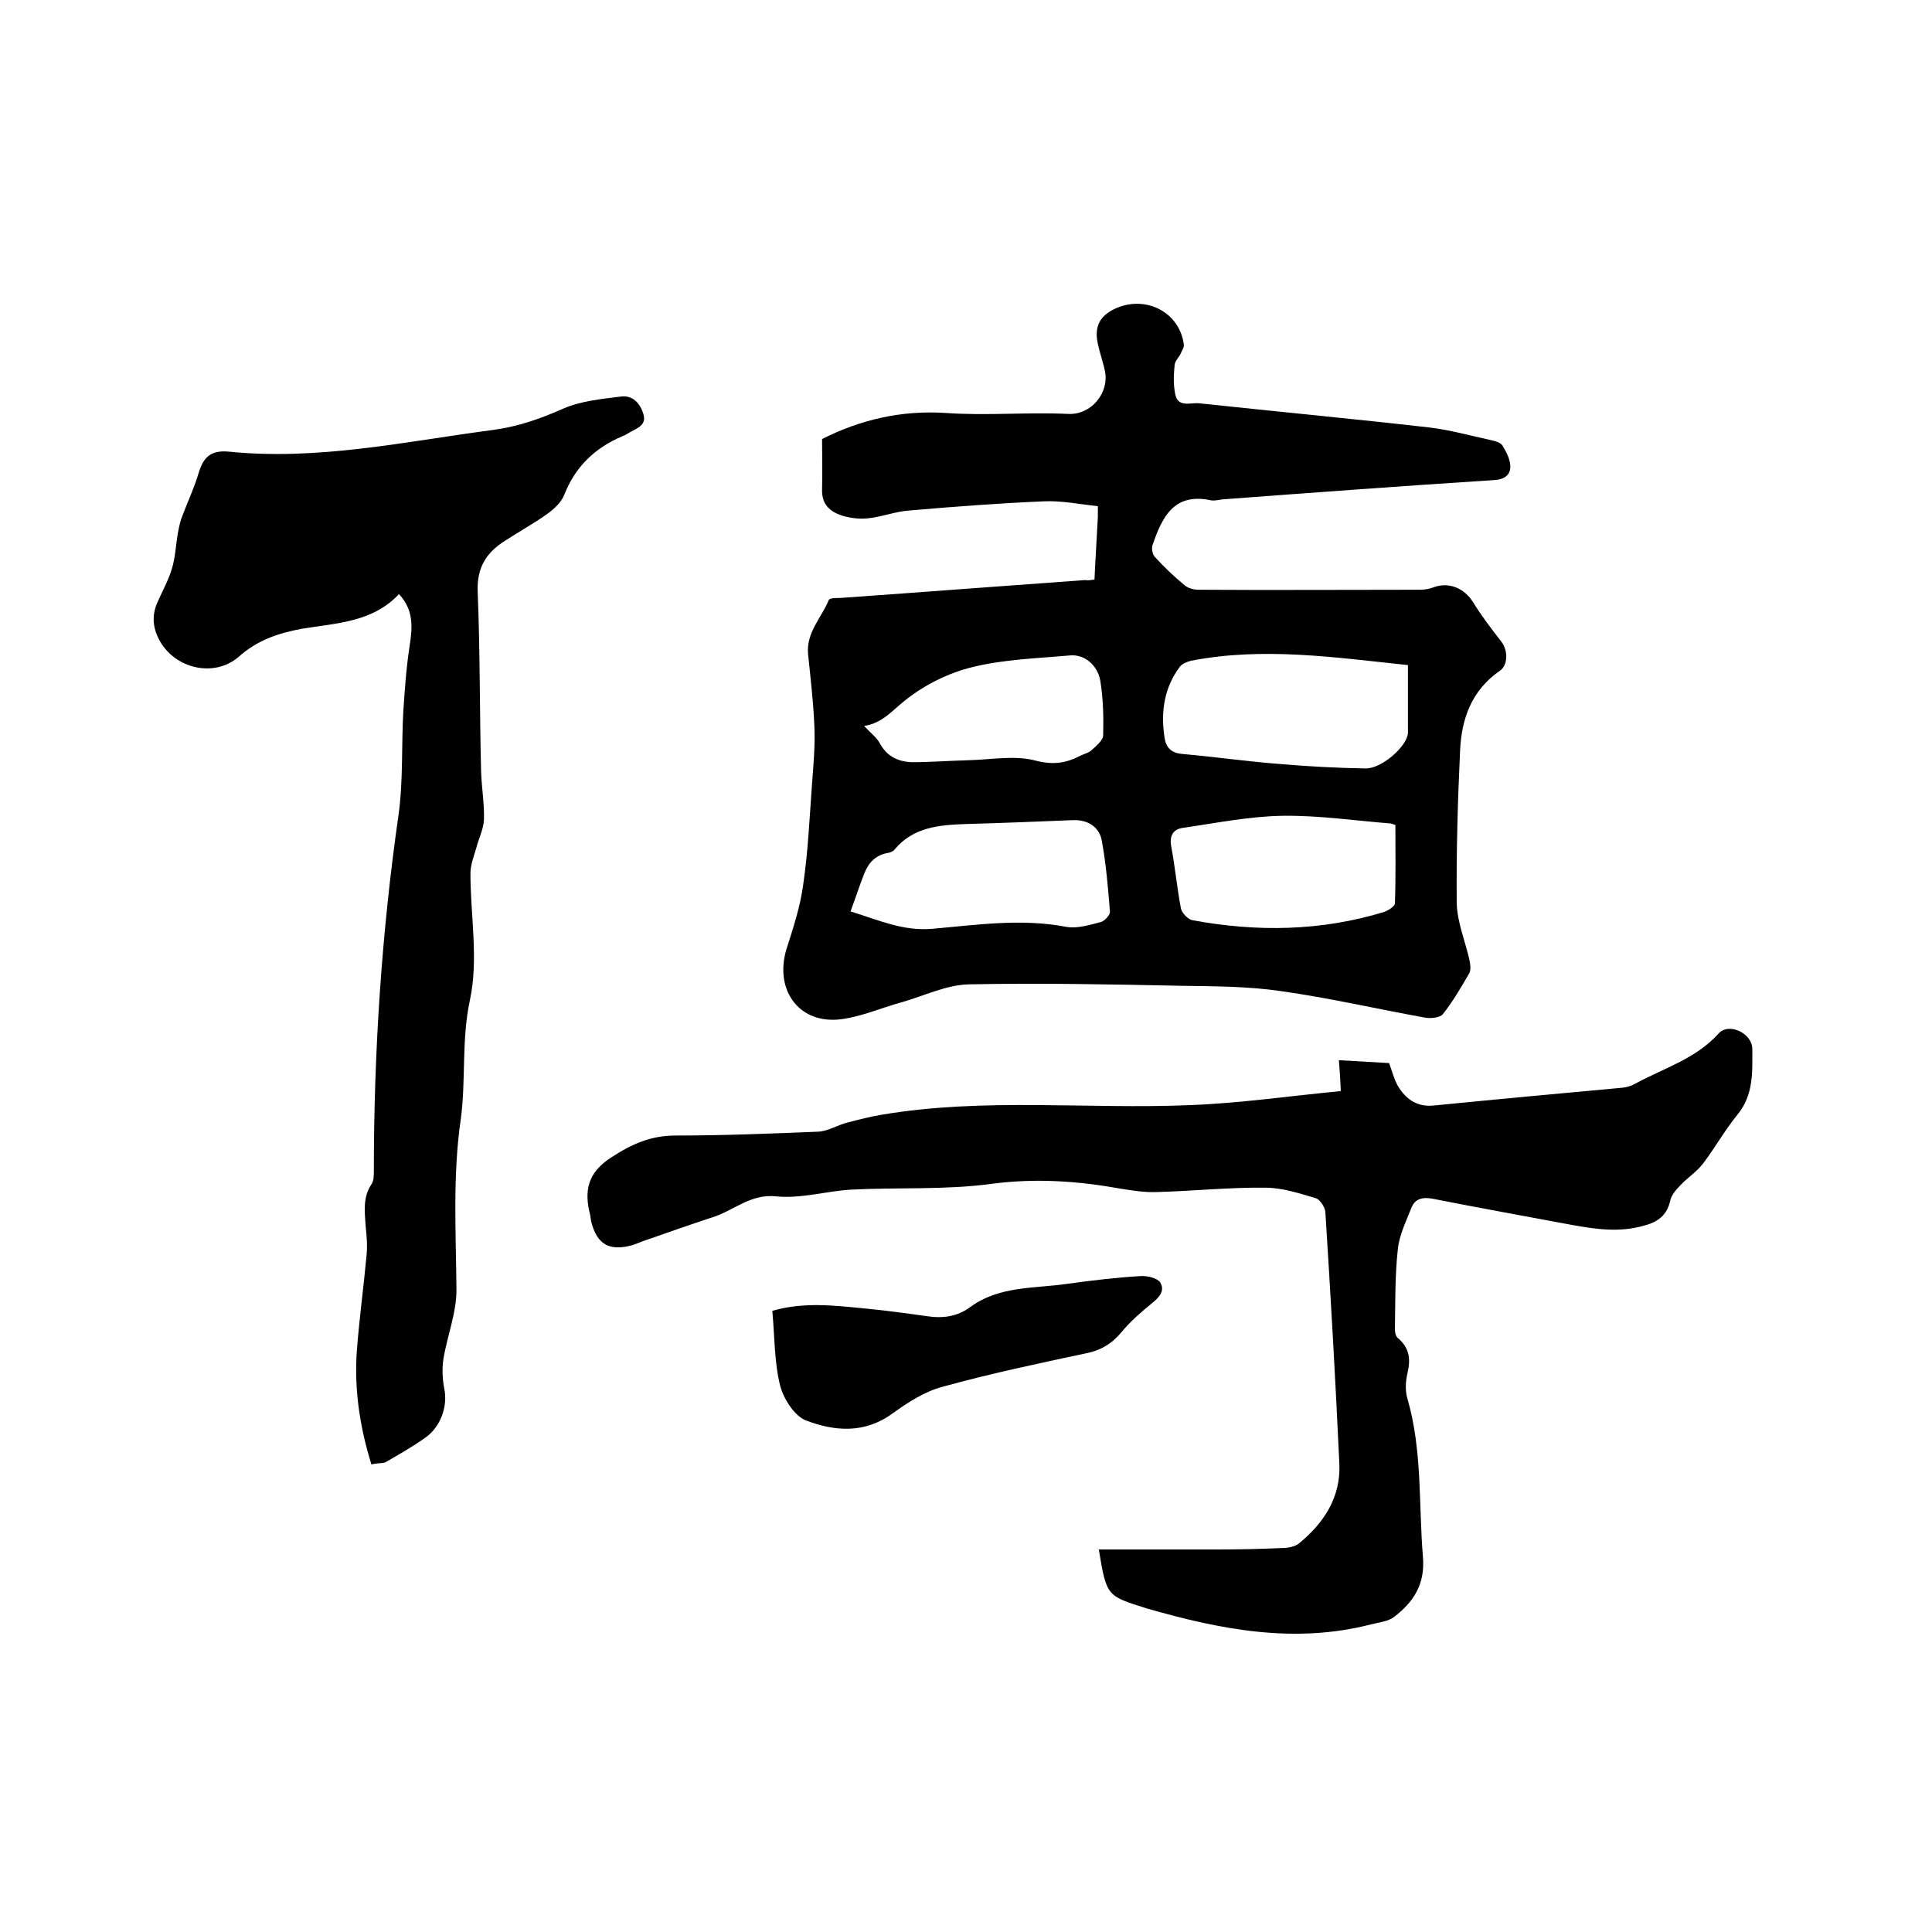 <svg enable-background="new 0 0 400 400" viewBox="0 0 400 400" xmlns="http://www.w3.org/2000/svg"><path d="m226.6 120c.2-4.6.5-8.8.7-13 0-.5 0-1 0-2.2-3.8-.4-7.6-1.2-11.3-1-9.3.4-18.6 1.1-27.8 1.9-2.8.2-5.6 1.3-8.4 1.6-1.7.2-3.6 0-5.3-.5-2.6-.8-4.4-2.3-4.3-5.5.1-3.5 0-7 0-10.4 7.9-4 16.4-6 25.6-5.4 8.4.6 16.9-.2 25.4.2 4.8.2 8.4-4.4 7.6-8.7-.4-2-1.1-3.9-1.5-5.8-.8-3.6.4-5.9 3.8-7.4 6.3-2.7 13.1.9 14 7.5.1.6-.4 1.3-.7 2-.4.8-1.1 1.4-1.2 2.2-.2 2-.3 4 .1 6 .5 3 3.2 1.8 5 2 15.9 1.7 31.8 3.2 47.6 5 4.3.5 8.5 1.7 12.7 2.6.9.2 2.1.5 2.5 1.2.8 1.3 1.6 2.9 1.6 4.3 0 1.8-1.3 2.7-3.4 2.8-18.8 1.2-37.6 2.6-56.3 4-.7.1-1.5.3-2.2.2-7.8-1.7-10.2 3.5-12.2 9.3-.2.7 0 1.9.5 2.4 1.9 2.1 4 4.1 6.2 5.9.7.6 1.9.9 2.8.9 15.3.1 30.7 0 46 0 .9 0 1.9-.2 2.7-.5 3.2-1.2 6.4.2 8.2 3.1 1.7 2.8 3.8 5.5 5.8 8.1 1.4 1.7 1.5 4.9-.3 6.1-5.8 4-7.9 9.9-8.2 16.4-.5 10.6-.8 21.2-.7 31.7.1 3.9 1.7 7.7 2.6 11.6.2.9.4 2.2 0 2.9-1.7 2.9-3.4 5.9-5.5 8.5-.6.7-2.4.9-3.6.7-10-1.8-19.9-4.1-29.9-5.5-6.8-1-13.7-1-20.5-1.1-14.7-.3-29.4-.6-44.1-.3-4.7.1-9.3 2.4-13.9 3.7-4.4 1.2-8.8 3.2-13.3 3.6-8.3.6-13-6.4-10.6-14.5 1.4-4.4 2.9-8.9 3.5-13.5 1-6.8 1.3-13.7 1.8-20.5.3-4.1.7-8.2.5-12.4-.2-4.9-.8-9.9-1.3-14.8-.4-4.5 2.8-7.5 4.3-11.2.2-.4 1.6-.4 2.4-.4 16.9-1.2 33.8-2.5 50.6-3.7.7.1 1.2 0 2-.1zm64.9 17.7c-15.2-1.6-30-3.8-44.9-.9-.8.2-1.8.6-2.3 1.2-3.3 4.4-4 9.4-3.2 14.7.3 2 1.3 3.2 3.7 3.4 6.8.6 13.7 1.6 20.5 2.1 5.8.5 11.6.8 17.4.9 3.3.1 8.7-4.6 8.8-7.4 0-4.5 0-9.1 0-14zm-115.4 51c6.1 1.9 10.9 4.1 16.9 3.6 9.2-.8 18.4-2.2 27.8-.4 2.2.4 4.8-.4 7.1-1 .8-.2 2-1.5 1.9-2.2-.4-4.9-.8-9.9-1.7-14.7-.5-2.8-2.9-4.3-5.9-4.2-7.4.3-14.7.6-22.1.8-5.6.2-11 .6-14.9 5.3-.3.4-.9.6-1.4.7-2.4.4-3.9 1.9-4.8 4.1-1 2.5-1.8 5-2.9 8zm112.8-17.9c-.1 0-.5-.2-.9-.3-7.5-.6-15-1.7-22.4-1.6-6.9.1-13.8 1.5-20.7 2.5-2.1.3-2.8 1.7-2.4 3.9.8 4.3 1.2 8.6 2 12.8.2.9 1.4 2.2 2.3 2.4 13.4 2.5 26.7 2.3 39.8-1.7.8-.3 2.1-1.1 2.2-1.7.2-5.4.1-10.7.1-16.3zm-110-20.5c1.4 1.5 2.6 2.4 3.2 3.5 1.5 2.8 3.8 3.9 6.7 4 3.9 0 7.8-.3 11.6-.4 4.7-.1 9.7-1.1 14.1.1 3.6.9 6.2.5 9.1-1 .8-.4 1.7-.6 2.3-1.1 1-.9 2.5-2.1 2.5-3.2.1-3.8 0-7.6-.6-11.3-.6-3.3-3.4-5.5-6.3-5.2-6.7.6-13.6.8-20.1 2.4-5 1.2-10 3.7-14 6.9-2.6 2-4.6 4.7-8.5 5.3z"/><path d="m227.5 320.8h24.7c4.4 0 8.9-.1 13.3-.3 1.2 0 2.7-.3 3.5-1 5.1-4.2 8.6-9.5 8.3-16.4-.8-17.4-1.8-34.8-2.9-52.2-.1-1-1.1-2.5-1.9-2.8-3.4-1-7-2.2-10.5-2.2-7.5-.1-15 .7-22.5.9-2.5.1-5-.3-7.5-.7-8.9-1.6-17.6-2.2-26.7-1-9.6 1.3-19.4.7-29.1 1.2-5.1.3-10.4 1.9-15.4 1.4-5.4-.6-8.8 2.9-13.2 4.3-4.6 1.5-9.1 3.1-13.7 4.7-1 .3-2 .8-3 1.1-4.7 1.3-7.3-.1-8.5-4.9-.1-.4-.1-.8-.2-1.3-1.3-5-.6-8.8 4.4-12 4.3-2.8 8.2-4.5 13.3-4.5 9.8 0 19.7-.4 29.5-.8 2.1-.1 4-1.4 6.1-1.9 2.3-.6 4.6-1.2 7-1.6 21.2-3.6 42.7-1.1 64-2 10.3-.4 20.6-1.9 31.1-2.9-.1-2.3-.2-4.1-.4-6.4 3.6.2 7 .4 10.4.6.6 1.6 1 3.3 1.8 4.7 1.6 2.7 3.9 4.4 7.3 4.1 13.1-1.3 26.1-2.5 39.2-3.7.8-.1 1.7-.3 2.4-.7 6-3.3 12.7-5.2 17.5-10.5 2.1-2.4 7-.1 7 3.2 0 4.7.3 9.5-3.1 13.6-2.6 3.2-4.6 6.8-7.1 10.1-1.3 1.7-3.2 2.9-4.7 4.5-.9.9-1.9 2.1-2.1 3.2-.7 3.2-2.8 4.5-5.6 5.2-5 1.4-9.8.7-14.8-.2-9.6-1.8-19.1-3.5-28.7-5.4-2.1-.4-3.7-.1-4.5 1.9-1.1 2.8-2.5 5.6-2.8 8.6-.6 5.4-.5 11-.6 16.5 0 .7.2 1.6.7 1.9 2.3 2 2.6 4.3 1.9 7.2-.4 1.7-.5 3.7 0 5.3 3.1 10.7 2.3 21.8 3.2 32.7.5 5.8-2 9.4-6 12.5-1.2.9-3.1 1.1-4.7 1.5-15.9 4.1-31.2 1.1-46.5-3.3-8.2-2.6-8.3-2.4-9.9-12.2z"/><path d="m76.9 303.2c-2.5-8-3.6-15.9-3-23.8.5-6.5 1.4-13 2-19.6.2-2 0-4-.2-6-.2-3-.6-5.9 1.2-8.6.5-.7.5-1.8.5-2.7 0-24.7 1.6-49.3 5.1-73.7 1-7.1.6-14.4 1-21.5.3-4.5.6-9 1.3-13.5.6-3.9.9-7.5-2.2-10.8-5.5 5.9-13.1 6-20.2 7.2-4.9.9-9.2 2.4-13 5.8-5 4.3-12.9 2.5-16.2-3.1-1.5-2.6-1.9-5.3-.6-8.2 1-2.3 2.3-4.6 3-7 .7-2.3.8-4.8 1.2-7.2.2-1 .4-2.1.7-3 1.2-3.3 2.7-6.4 3.7-9.8 1-3.2 2.6-4.5 6.1-4.2 18.6 1.9 36.6-2.1 54.9-4.5 5.1-.7 9.7-2.3 14.4-4.4 3.7-1.6 8-2 12-2.5 2.3-.3 3.9 1.3 4.6 3.6s-1.2 2.9-2.6 3.7c-.6.3-1.1.7-1.7.9-5.7 2.4-9.8 6.3-12.1 12.2-.6 1.5-2.1 2.9-3.5 3.9-2.8 2-5.9 3.7-8.8 5.6-3.8 2.4-5.8 5.5-5.6 10.5.5 12.4.4 24.8.7 37.1.1 3.4.7 6.8.6 10.1-.1 2-1.1 3.9-1.6 5.9-.5 1.7-1.2 3.5-1.2 5.2 0 8.8 1.7 17.8-.1 26.2s-.8 16.6-1.9 24.7c-1.7 11.7-1 23.4-.9 35.1.1 4.8-1.9 9.7-2.7 14.6-.3 2-.2 4.2.2 6.2.7 3.5-.7 7.8-4 10.1-2.7 1.9-5.5 3.5-8.3 5.1-.8.2-1.7.1-2.8.4z"/><path d="m159.9 271.4c6.5-1.9 12.9-1.1 19.1-.5 4.3.4 8.6 1 12.9 1.6 3.3.5 6.3.1 9-1.9 6-4.4 13.2-3.8 20.1-4.8 5-.7 10.1-1.3 15.1-1.6 1.4-.1 3.5.4 4.1 1.3 1.1 1.8-.3 3.2-1.8 4.4-2.2 1.8-4.4 3.7-6.2 5.9-2 2.4-4.3 3.8-7.4 4.4-9.9 2.1-19.8 4.2-29.6 6.9-3.8 1-7.3 3.3-10.5 5.6-5.8 4.2-12 3.6-17.8 1.4-2.4-.9-4.7-4.5-5.4-7.3-1.2-4.8-1.1-10-1.6-15.4z"/></svg>